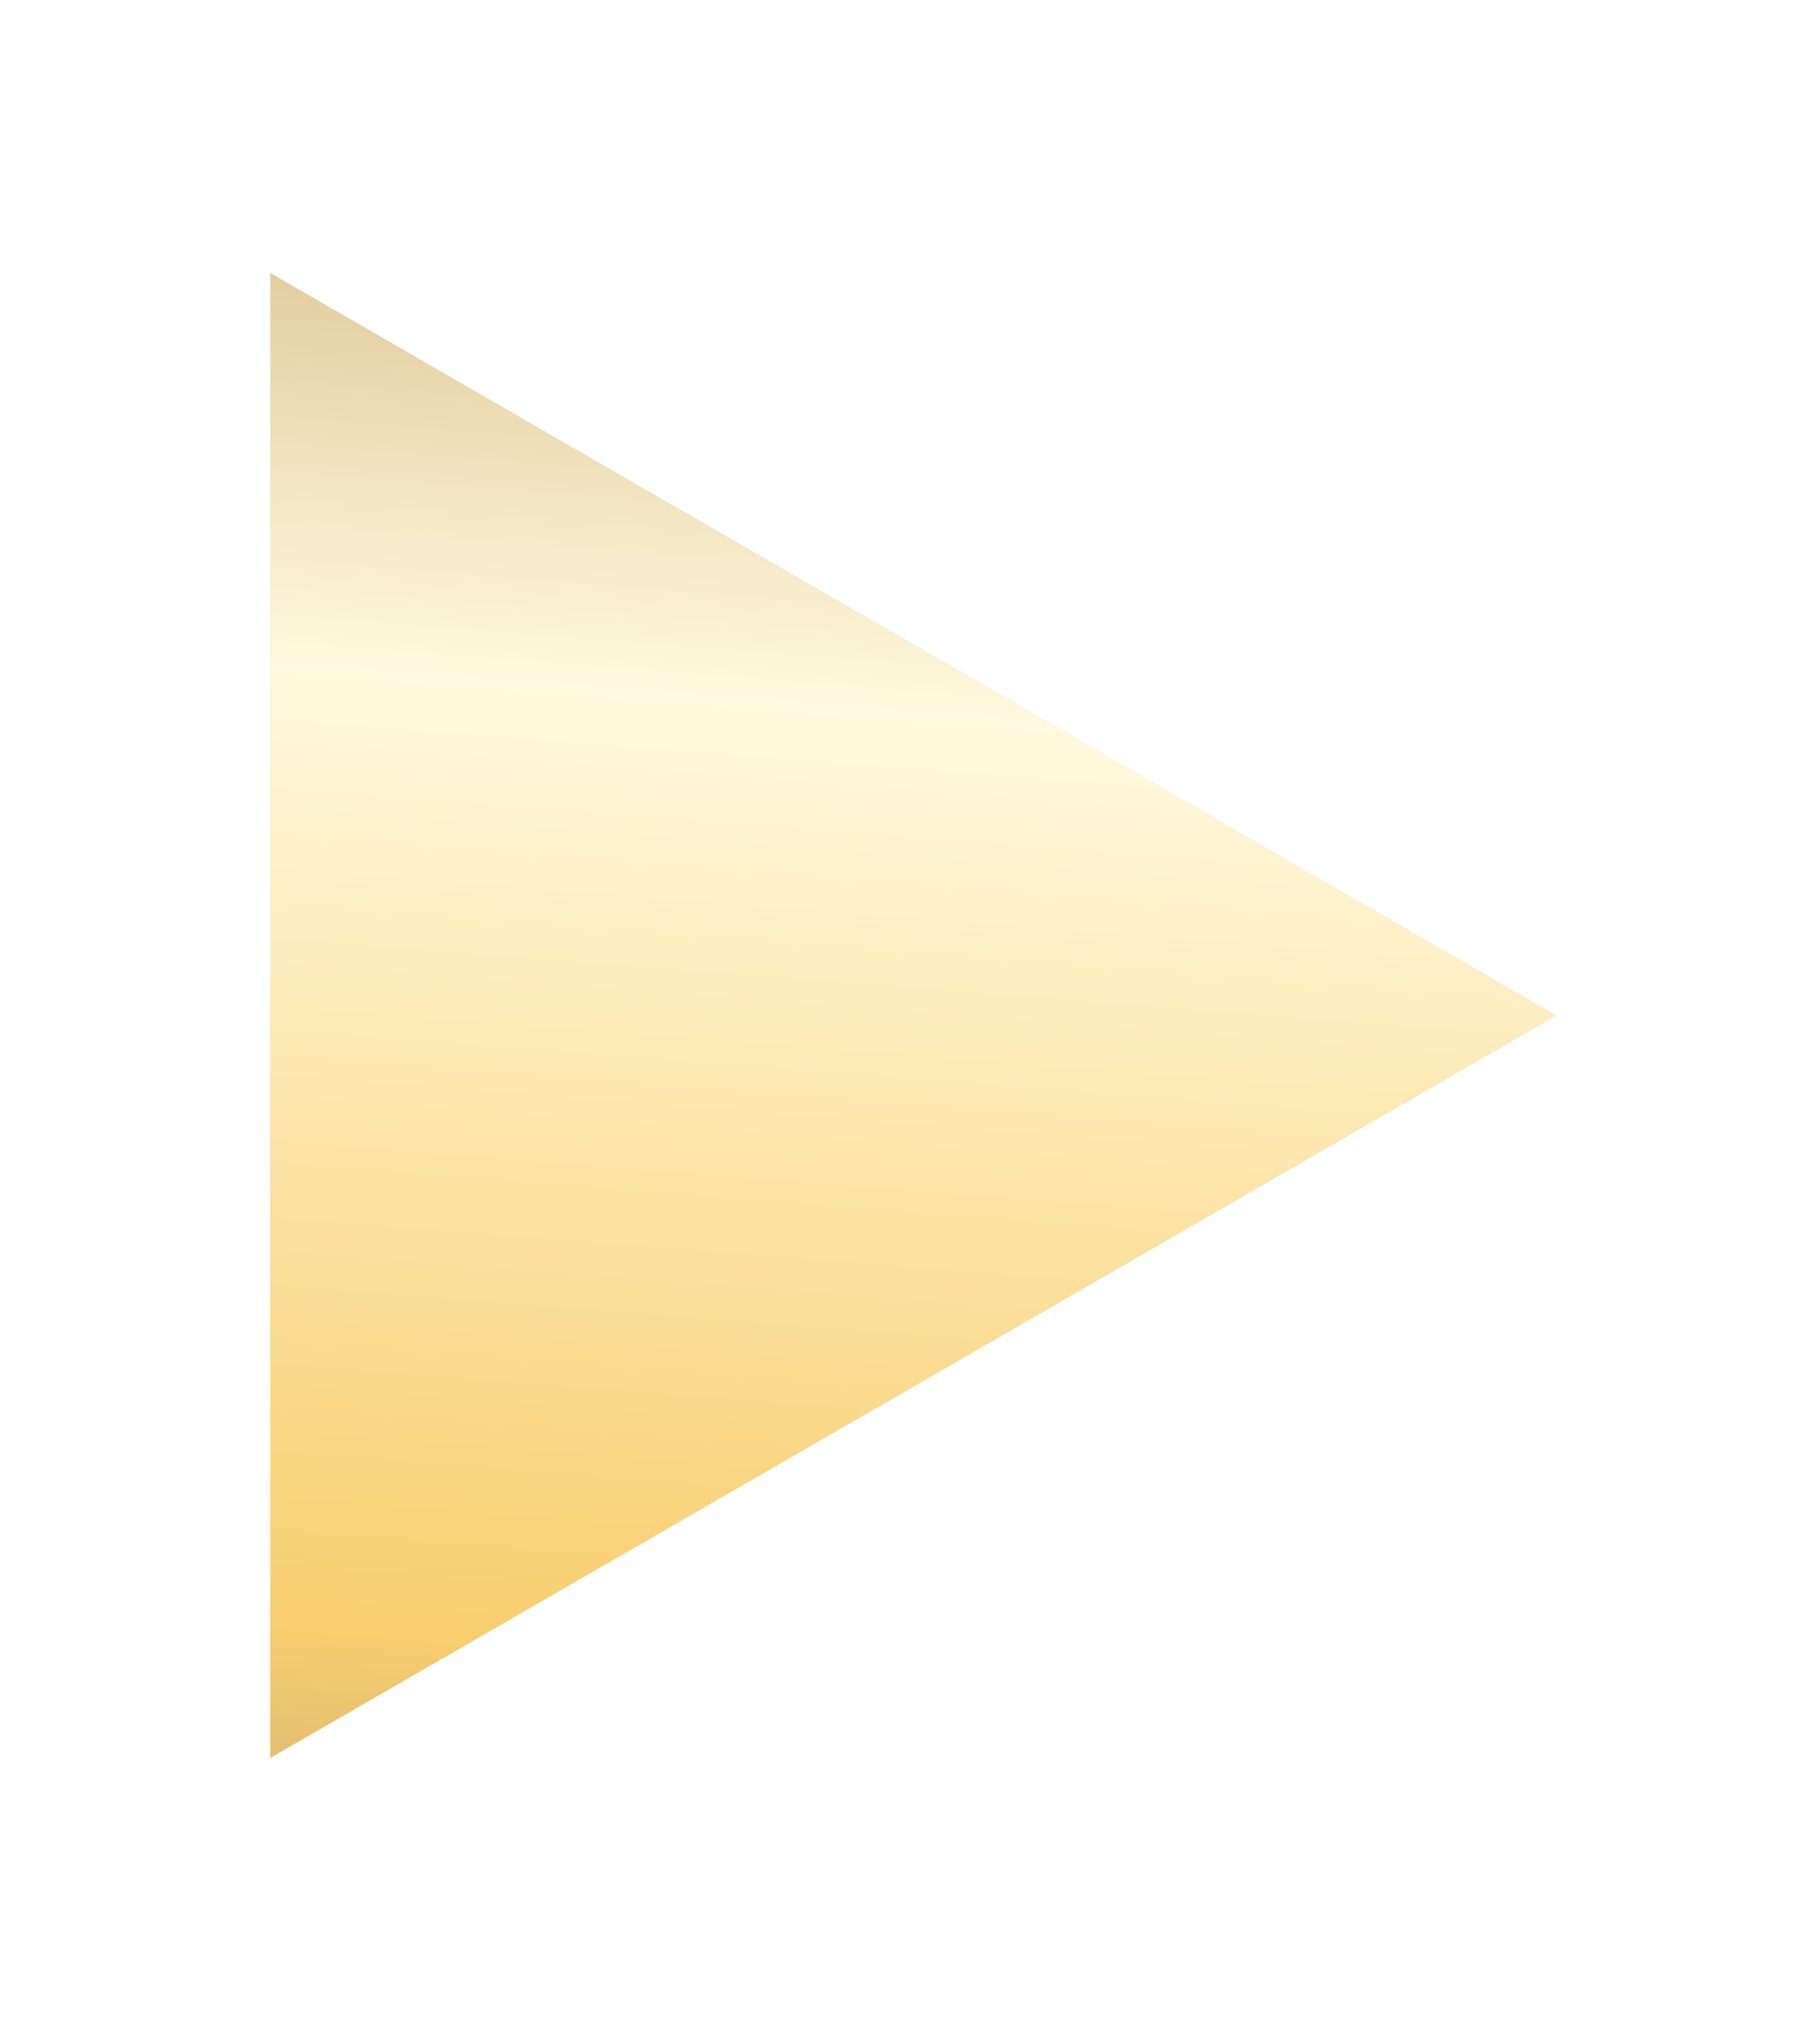 <?xml version="1.0" encoding="UTF-8"?> <svg xmlns="http://www.w3.org/2000/svg" width="69" height="77" viewBox="0 0 69 77" fill="none"><g filter="url(#filter0_d_1824_3474)"><path d="M59 38.5L10.25 66.646L10.25 10.354L59 38.5Z" fill="#D9D9D9"></path><path d="M59 38.5L10.25 66.646L10.25 10.354L59 38.5Z" fill="url(#paint0_linear_1824_3474)"></path></g><defs><filter id="filter0_d_1824_3474" x="0.25" y="0.352" width="68.75" height="76.297" filterUnits="userSpaceOnUse" color-interpolation-filters="sRGB"><feFlood flood-opacity="0" result="BackgroundImageFix"></feFlood><feColorMatrix in="SourceAlpha" type="matrix" values="0 0 0 0 0 0 0 0 0 0 0 0 0 0 0 0 0 0 127 0" result="hardAlpha"></feColorMatrix><feOffset></feOffset><feGaussianBlur stdDeviation="5"></feGaussianBlur><feComposite in2="hardAlpha" operator="out"></feComposite><feColorMatrix type="matrix" values="0 0 0 0 0 0 0 0 0 0 0 0 0 0 0 0 0 0 0.25 0"></feColorMatrix><feBlend mode="normal" in2="BackgroundImageFix" result="effect1_dropShadow_1824_3474"></feBlend><feBlend mode="normal" in="SourceGraphic" in2="effect1_dropShadow_1824_3474" result="shape"></feBlend></filter><linearGradient id="paint0_linear_1824_3474" x1="75.941" y1="2.255" x2="70.323" y2="74.866" gradientUnits="userSpaceOnUse"><stop stop-color="#CAA768"></stop><stop offset="0.383" stop-color="#FFF9DF"></stop><stop offset="0.879" stop-color="#F8CE6E"></stop><stop offset="1" stop-color="#D7B475"></stop></linearGradient></defs></svg> 